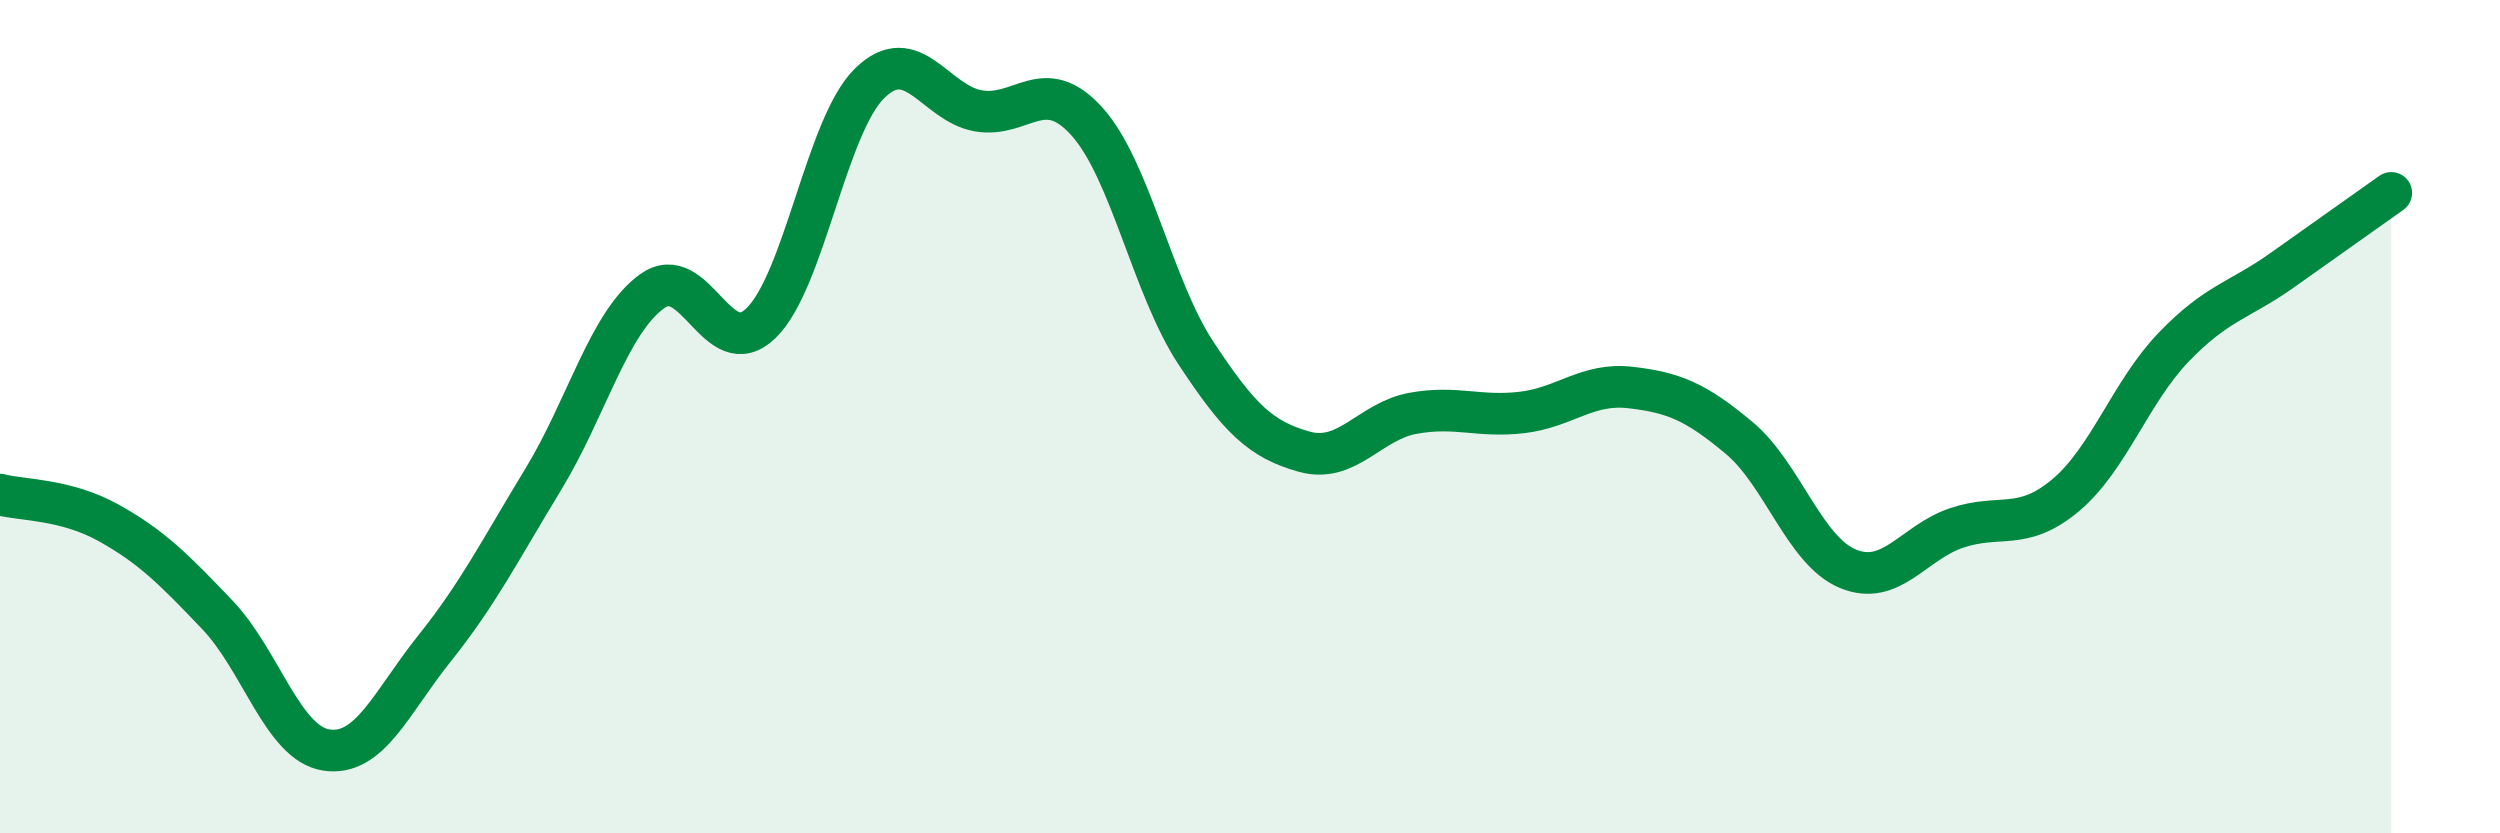 
    <svg width="60" height="20" viewBox="0 0 60 20" xmlns="http://www.w3.org/2000/svg">
      <path
        d="M 0,11.87 C 0.52,12.01 1.57,11.97 2.61,12.55 C 3.65,13.13 4.18,13.67 5.22,14.76 C 6.26,15.85 6.79,17.84 7.83,18 C 8.87,18.16 9.39,16.86 10.43,15.56 C 11.47,14.26 12,13.21 13.04,11.5 C 14.08,9.79 14.61,7.74 15.65,6.99 C 16.69,6.24 17.22,8.76 18.26,7.76 C 19.3,6.76 19.83,3.02 20.87,2 C 21.91,0.98 22.44,2.48 23.48,2.66 C 24.52,2.84 25.05,1.76 26.09,2.92 C 27.13,4.08 27.66,6.89 28.7,8.47 C 29.74,10.05 30.26,10.55 31.3,10.84 C 32.34,11.13 32.87,10.11 33.91,9.92 C 34.95,9.73 35.48,10.02 36.52,9.9 C 37.56,9.78 38.09,9.18 39.13,9.3 C 40.17,9.42 40.7,9.64 41.74,10.51 C 42.78,11.38 43.31,13.22 44.35,13.65 C 45.39,14.08 45.92,13.02 46.96,12.67 C 48,12.32 48.53,12.76 49.57,11.89 C 50.61,11.02 51.13,9.41 52.17,8.33 C 53.21,7.25 53.74,7.22 54.78,6.48 C 55.82,5.74 56.87,5 57.39,4.63L57.39 20L0 20Z"
        fill="#008740"
        opacity="0.1"
        stroke-linecap="round"
        stroke-linejoin="round"
      />
      <path
        d="M 0,11.87 C 0.52,12.01 1.57,11.97 2.61,12.55 C 3.65,13.13 4.18,13.67 5.22,14.76 C 6.26,15.85 6.79,17.84 7.83,18 C 8.87,18.16 9.39,16.86 10.43,15.56 C 11.47,14.26 12,13.21 13.04,11.5 C 14.08,9.79 14.61,7.74 15.65,6.99 C 16.69,6.24 17.22,8.76 18.26,7.76 C 19.3,6.76 19.83,3.02 20.87,2 C 21.91,0.98 22.44,2.48 23.48,2.66 C 24.52,2.84 25.05,1.76 26.09,2.92 C 27.13,4.08 27.66,6.89 28.7,8.47 C 29.74,10.05 30.26,10.55 31.3,10.84 C 32.34,11.13 32.87,10.11 33.91,9.92 C 34.95,9.73 35.48,10.02 36.52,9.9 C 37.56,9.78 38.09,9.18 39.13,9.3 C 40.17,9.42 40.7,9.64 41.74,10.51 C 42.78,11.38 43.31,13.22 44.35,13.65 C 45.39,14.08 45.92,13.02 46.96,12.67 C 48,12.32 48.53,12.76 49.57,11.89 C 50.61,11.02 51.13,9.41 52.17,8.33 C 53.21,7.25 53.74,7.22 54.78,6.48 C 55.82,5.74 56.87,5 57.39,4.63"
        stroke="#008740"
        stroke-width="1"
        fill="none"
        stroke-linecap="round"
        stroke-linejoin="round"
      />
    </svg>
  